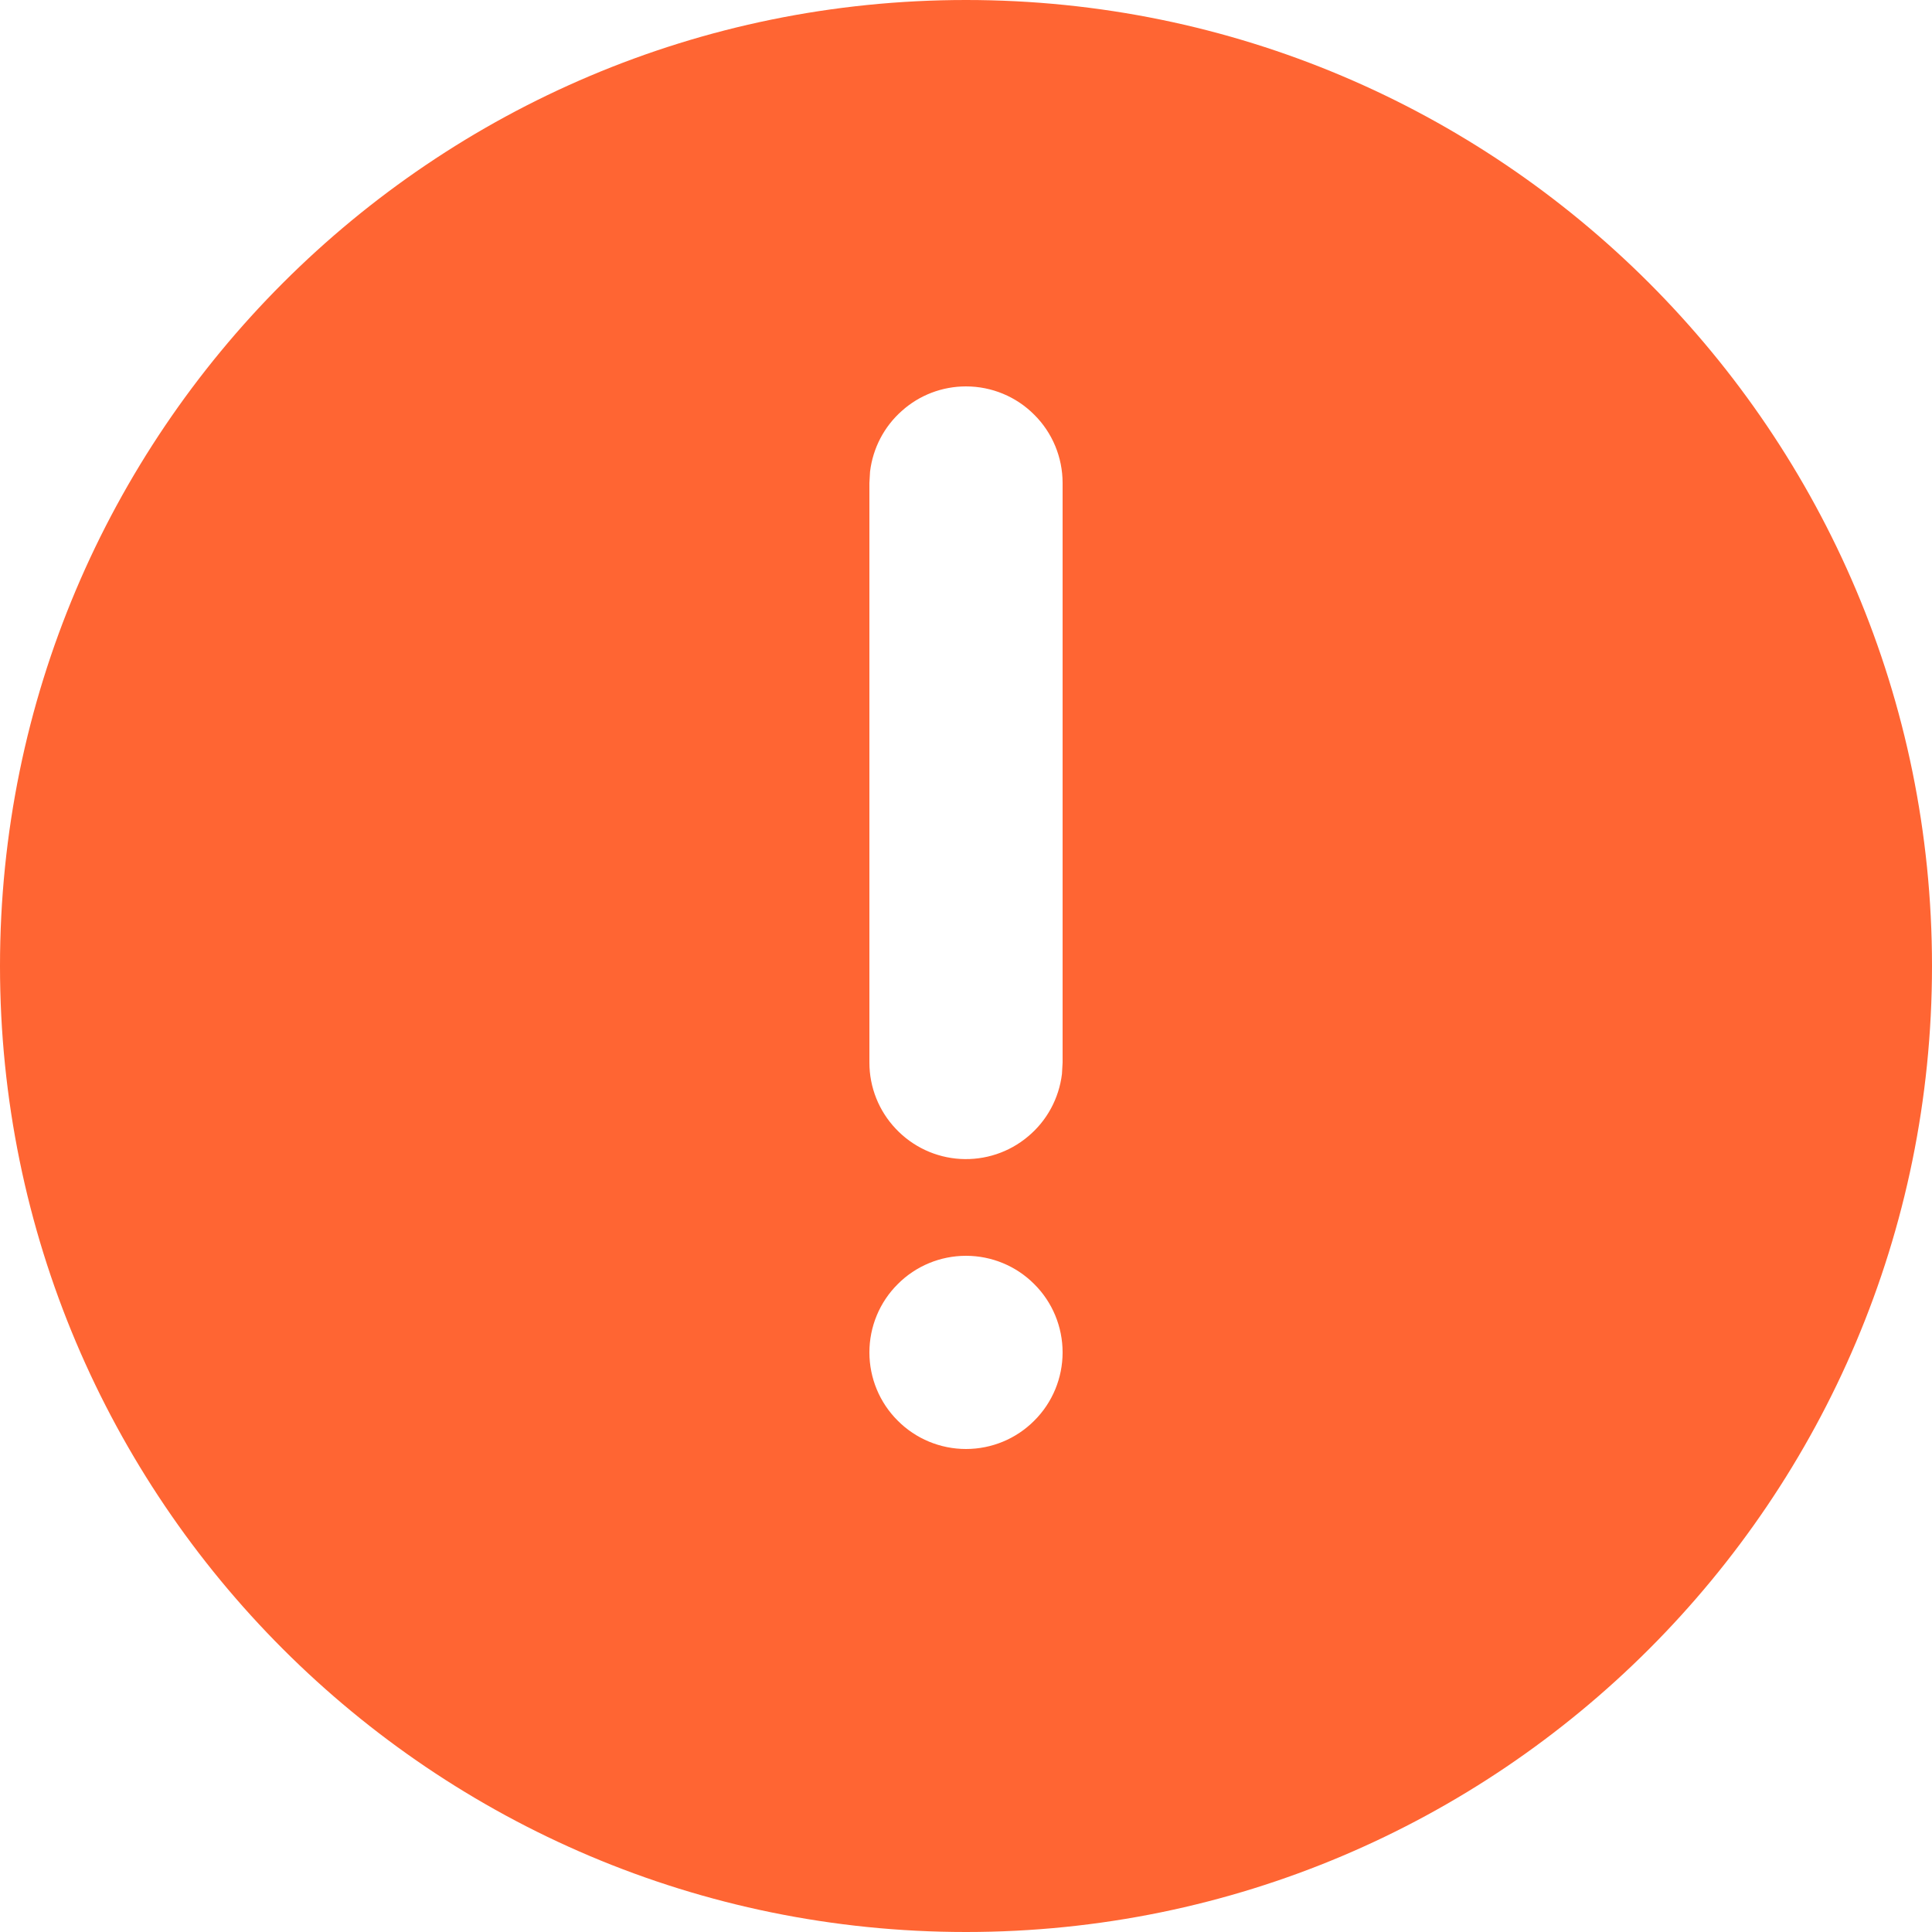 <svg width="15" height="15" viewBox="0 0 15 15" fill="none" xmlns="http://www.w3.org/2000/svg">
<path id="Vector" d="M7.5 0C11.642 0 15 3.358 15 7.5C15 11.642 11.642 15 7.5 15C3.358 15 0 11.642 0 7.5C0 3.358 3.358 0 7.5 0ZM7.5 9.75C7.301 9.75 7.11 9.829 6.97 9.97C6.829 10.11 6.75 10.301 6.75 10.5C6.75 10.699 6.829 10.89 6.97 11.03C7.11 11.171 7.301 11.25 7.5 11.25C7.699 11.25 7.89 11.171 8.03 11.03C8.171 10.89 8.25 10.699 8.25 10.5C8.25 10.301 8.171 10.11 8.03 9.97C7.89 9.829 7.699 9.75 7.5 9.75ZM7.5 3C7.316 3 7.139 3.067 7.002 3.19C6.864 3.312 6.777 3.48 6.755 3.662L6.75 3.75V8.25C6.75 8.441 6.823 8.625 6.955 8.764C7.086 8.903 7.265 8.987 7.456 8.998C7.647 9.009 7.835 8.947 7.981 8.824C8.128 8.702 8.222 8.528 8.245 8.338L8.25 8.25V3.75C8.25 3.551 8.171 3.36 8.03 3.22C7.89 3.079 7.699 3 7.5 3Z" fill="#FF6533"/>
</svg>
